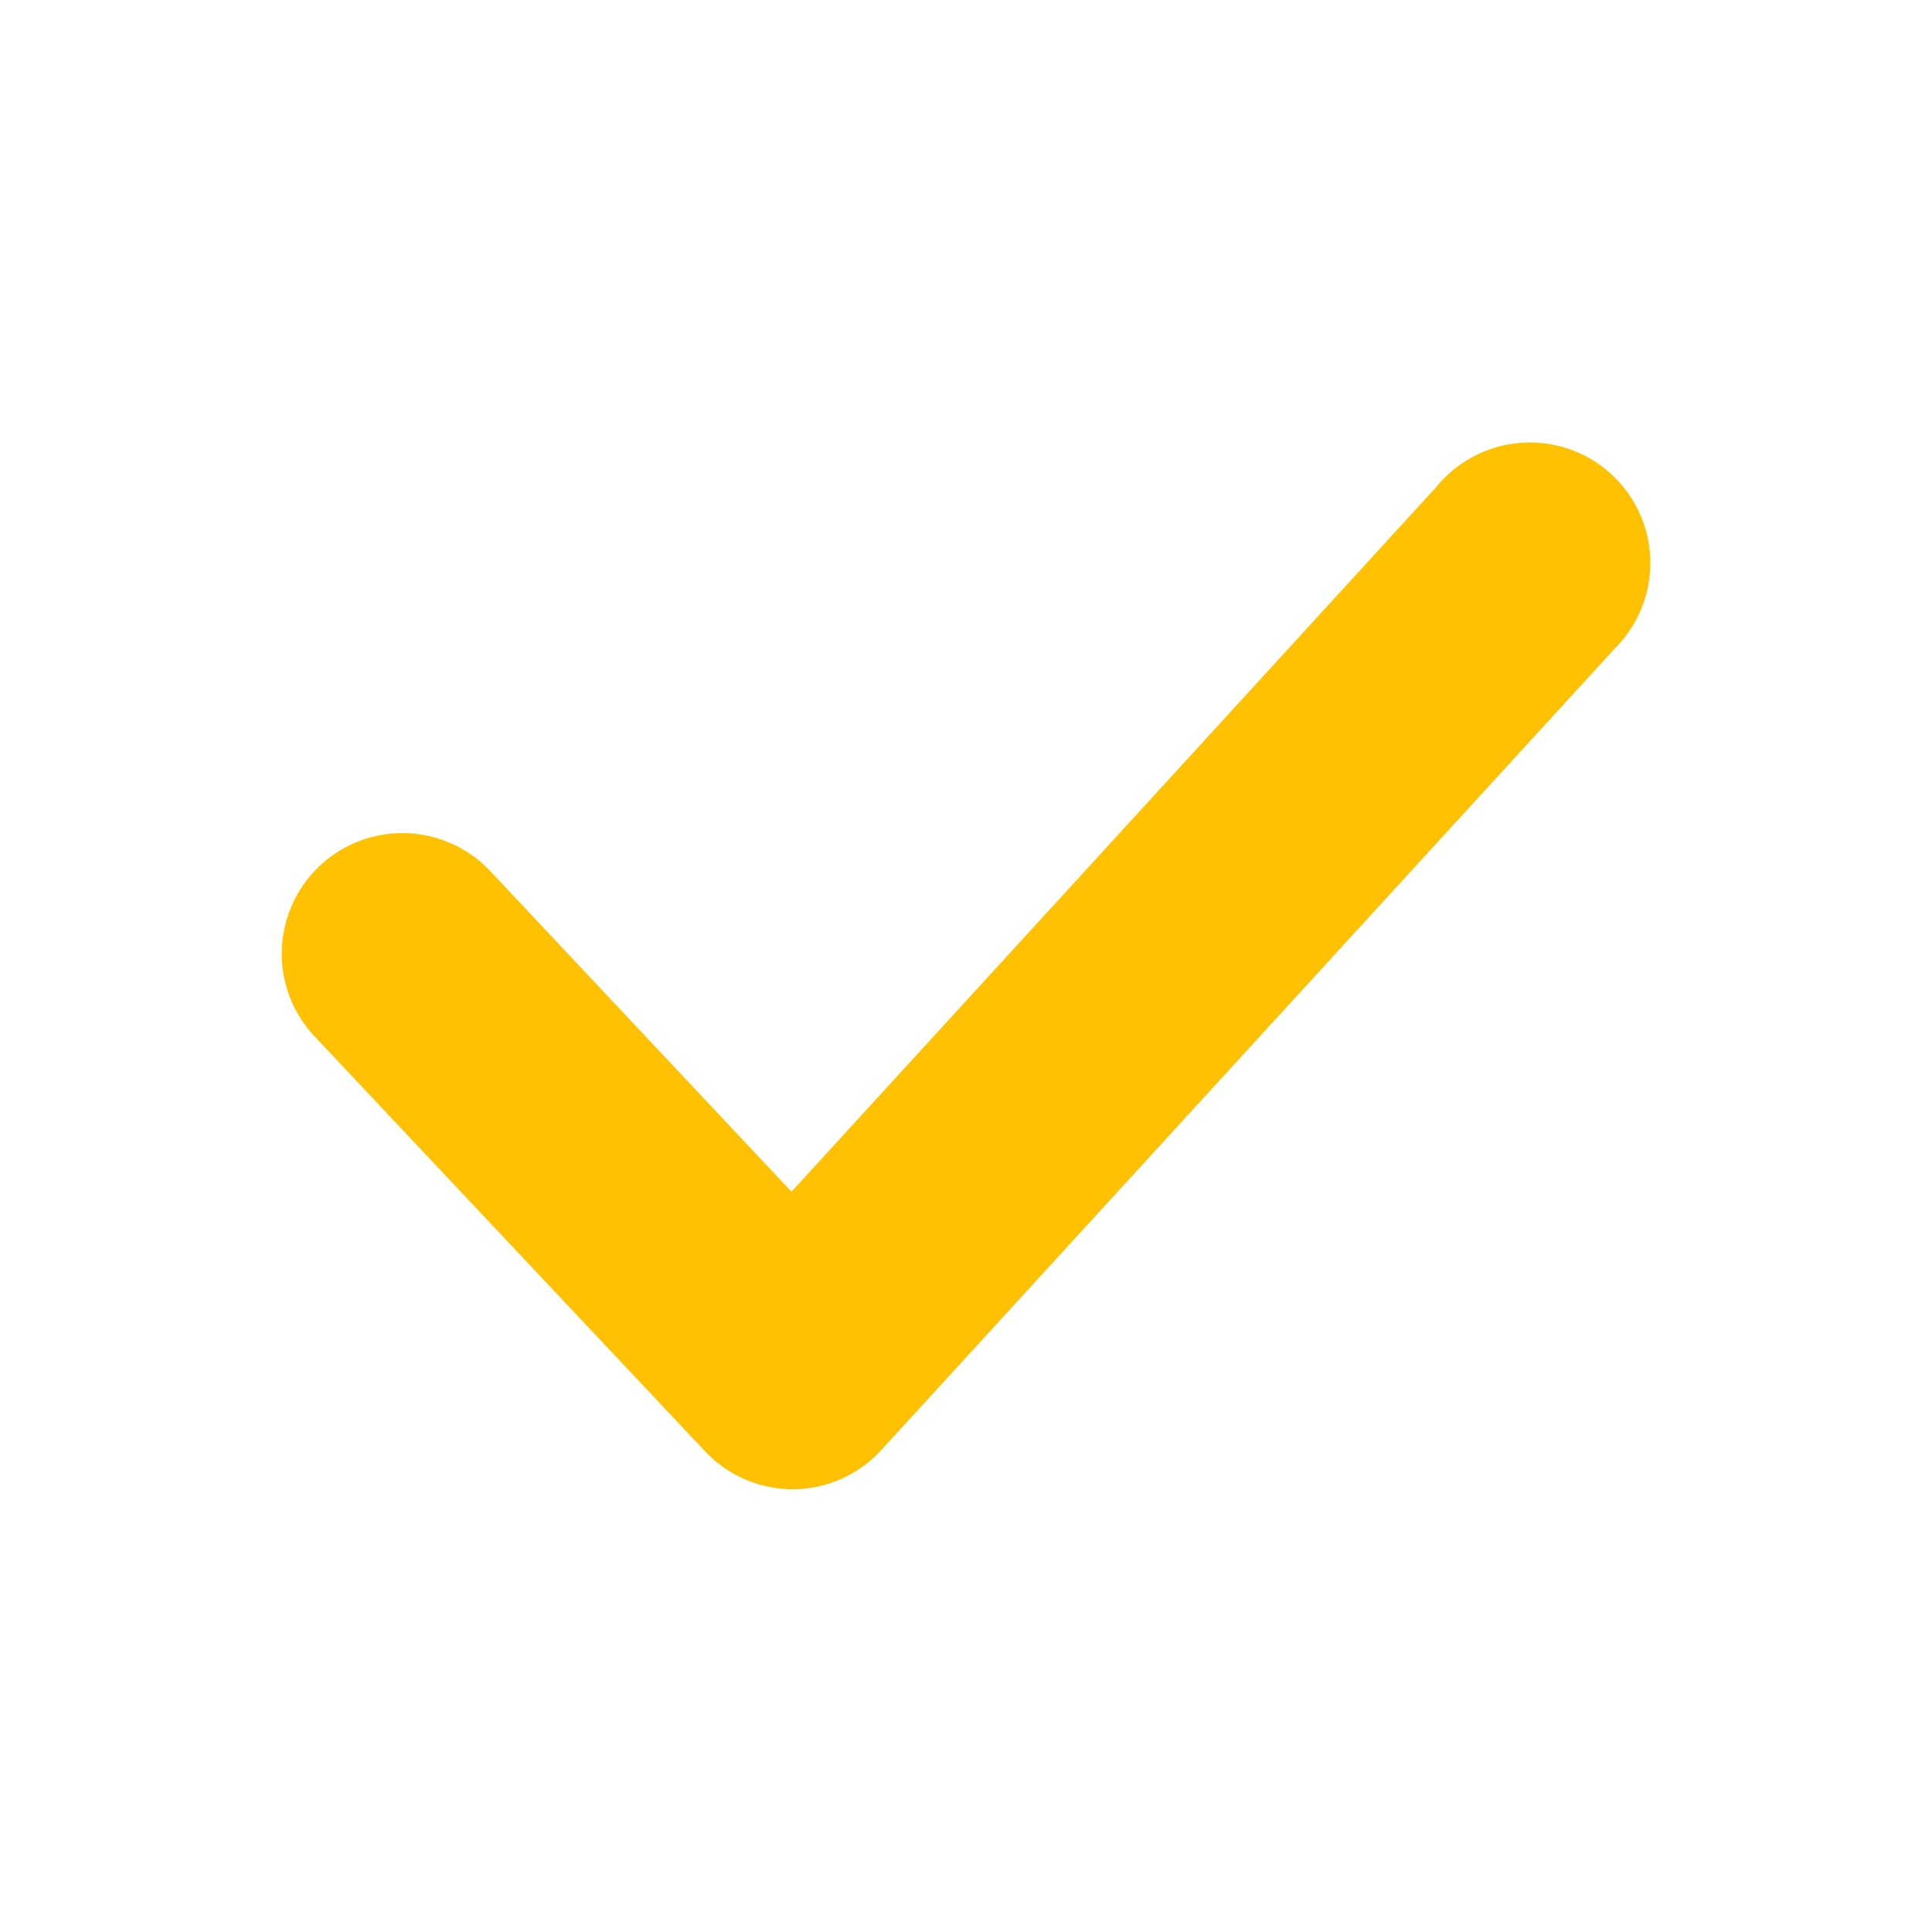 <svg width="24" height="24" viewBox="0 0 24 24" fill="none" xmlns="http://www.w3.org/2000/svg">
    <path d="M9.846 18a.999.999 0 0 1-.728-.319L4.27 12.53a.997.997 0 1 1 1.457-1.365l4.11 4.374 8.388-9.167A.997.997 0 1 1 19.7 7.708l-9.117 9.963a.997.997 0 0 1-.728.329h-.01z" fill="#FFC101" stroke="#FFC101"/>
</svg>
